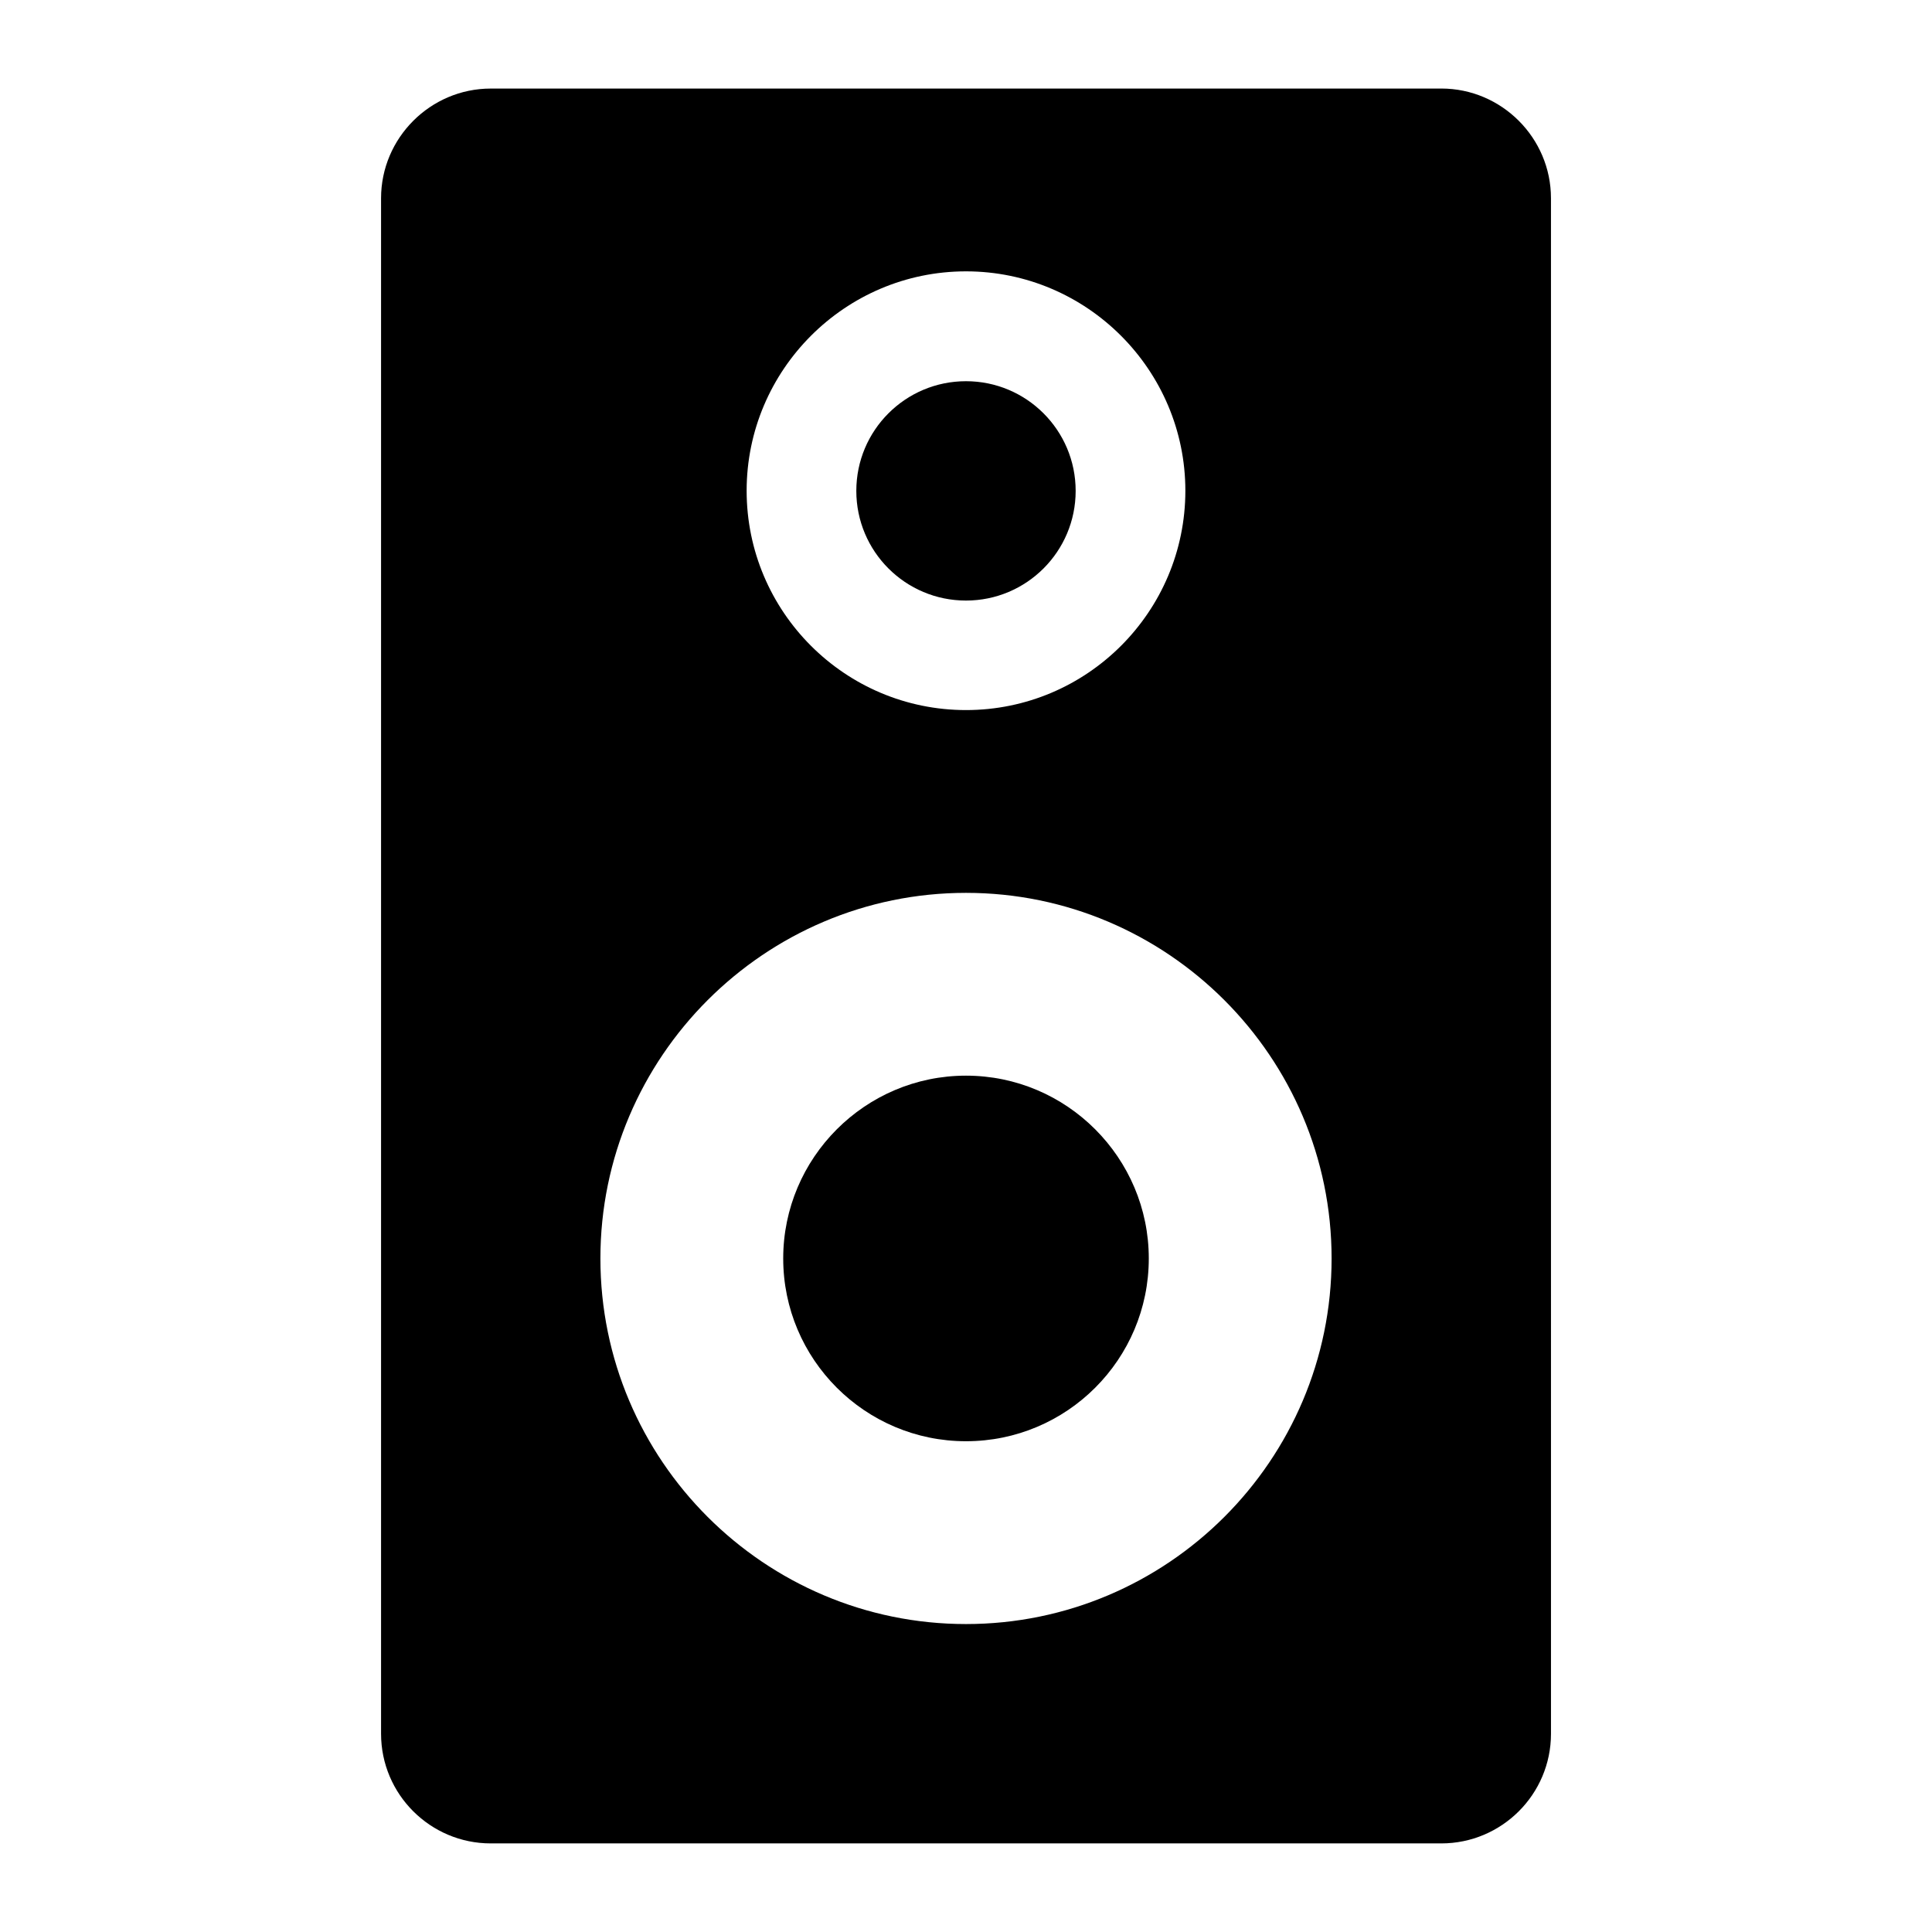 <?xml version="1.0" encoding="UTF-8"?>
<!-- Uploaded to: SVG Repo, www.svgrepo.com, Generator: SVG Repo Mixer Tools -->
<svg fill="#000000" width="800px" height="800px" version="1.1" viewBox="144 144 512 512" xmlns="http://www.w3.org/2000/svg">
 <g>
  <path d="m400 429.06c-26.742 0-48.441 21.801-48.441 48.441 0 26.742 21.703 48.441 48.441 48.441 26.742 0 48.441-21.703 48.441-48.441 0-26.641-21.703-48.441-48.441-48.441z"/>
  <path d="m525.95 167.47h-251.9c-15.984 0-29.066 13.082-29.066 29.066v406.92c0 16.082 13.078 29.066 29.066 29.066h251.91c15.988 0 29.066-12.984 29.066-29.066l-0.004-406.93c0-15.984-13.078-29.062-29.066-29.062zm-125.95 48.441c32.07 0 58.133 26.16 58.133 58.133 0 32.07-26.062 58.133-58.133 58.133s-58.133-26.062-58.133-58.133c0-31.973 26.062-58.133 58.133-58.133zm0 358.48c-53.383 0-96.887-43.406-96.887-96.887 0-53.383 43.5-96.887 96.887-96.887 53.383 0 96.887 43.5 96.887 96.887 0 53.48-43.504 96.887-96.887 96.887z"/>
  <path d="m429.06 274.09c0 16.055-13.012 29.066-29.062 29.066-16.055 0-29.066-13.012-29.066-29.066 0-16.051 13.012-29.066 29.066-29.066 16.051 0 29.062 13.016 29.062 29.066"/>
 </g>
</svg>